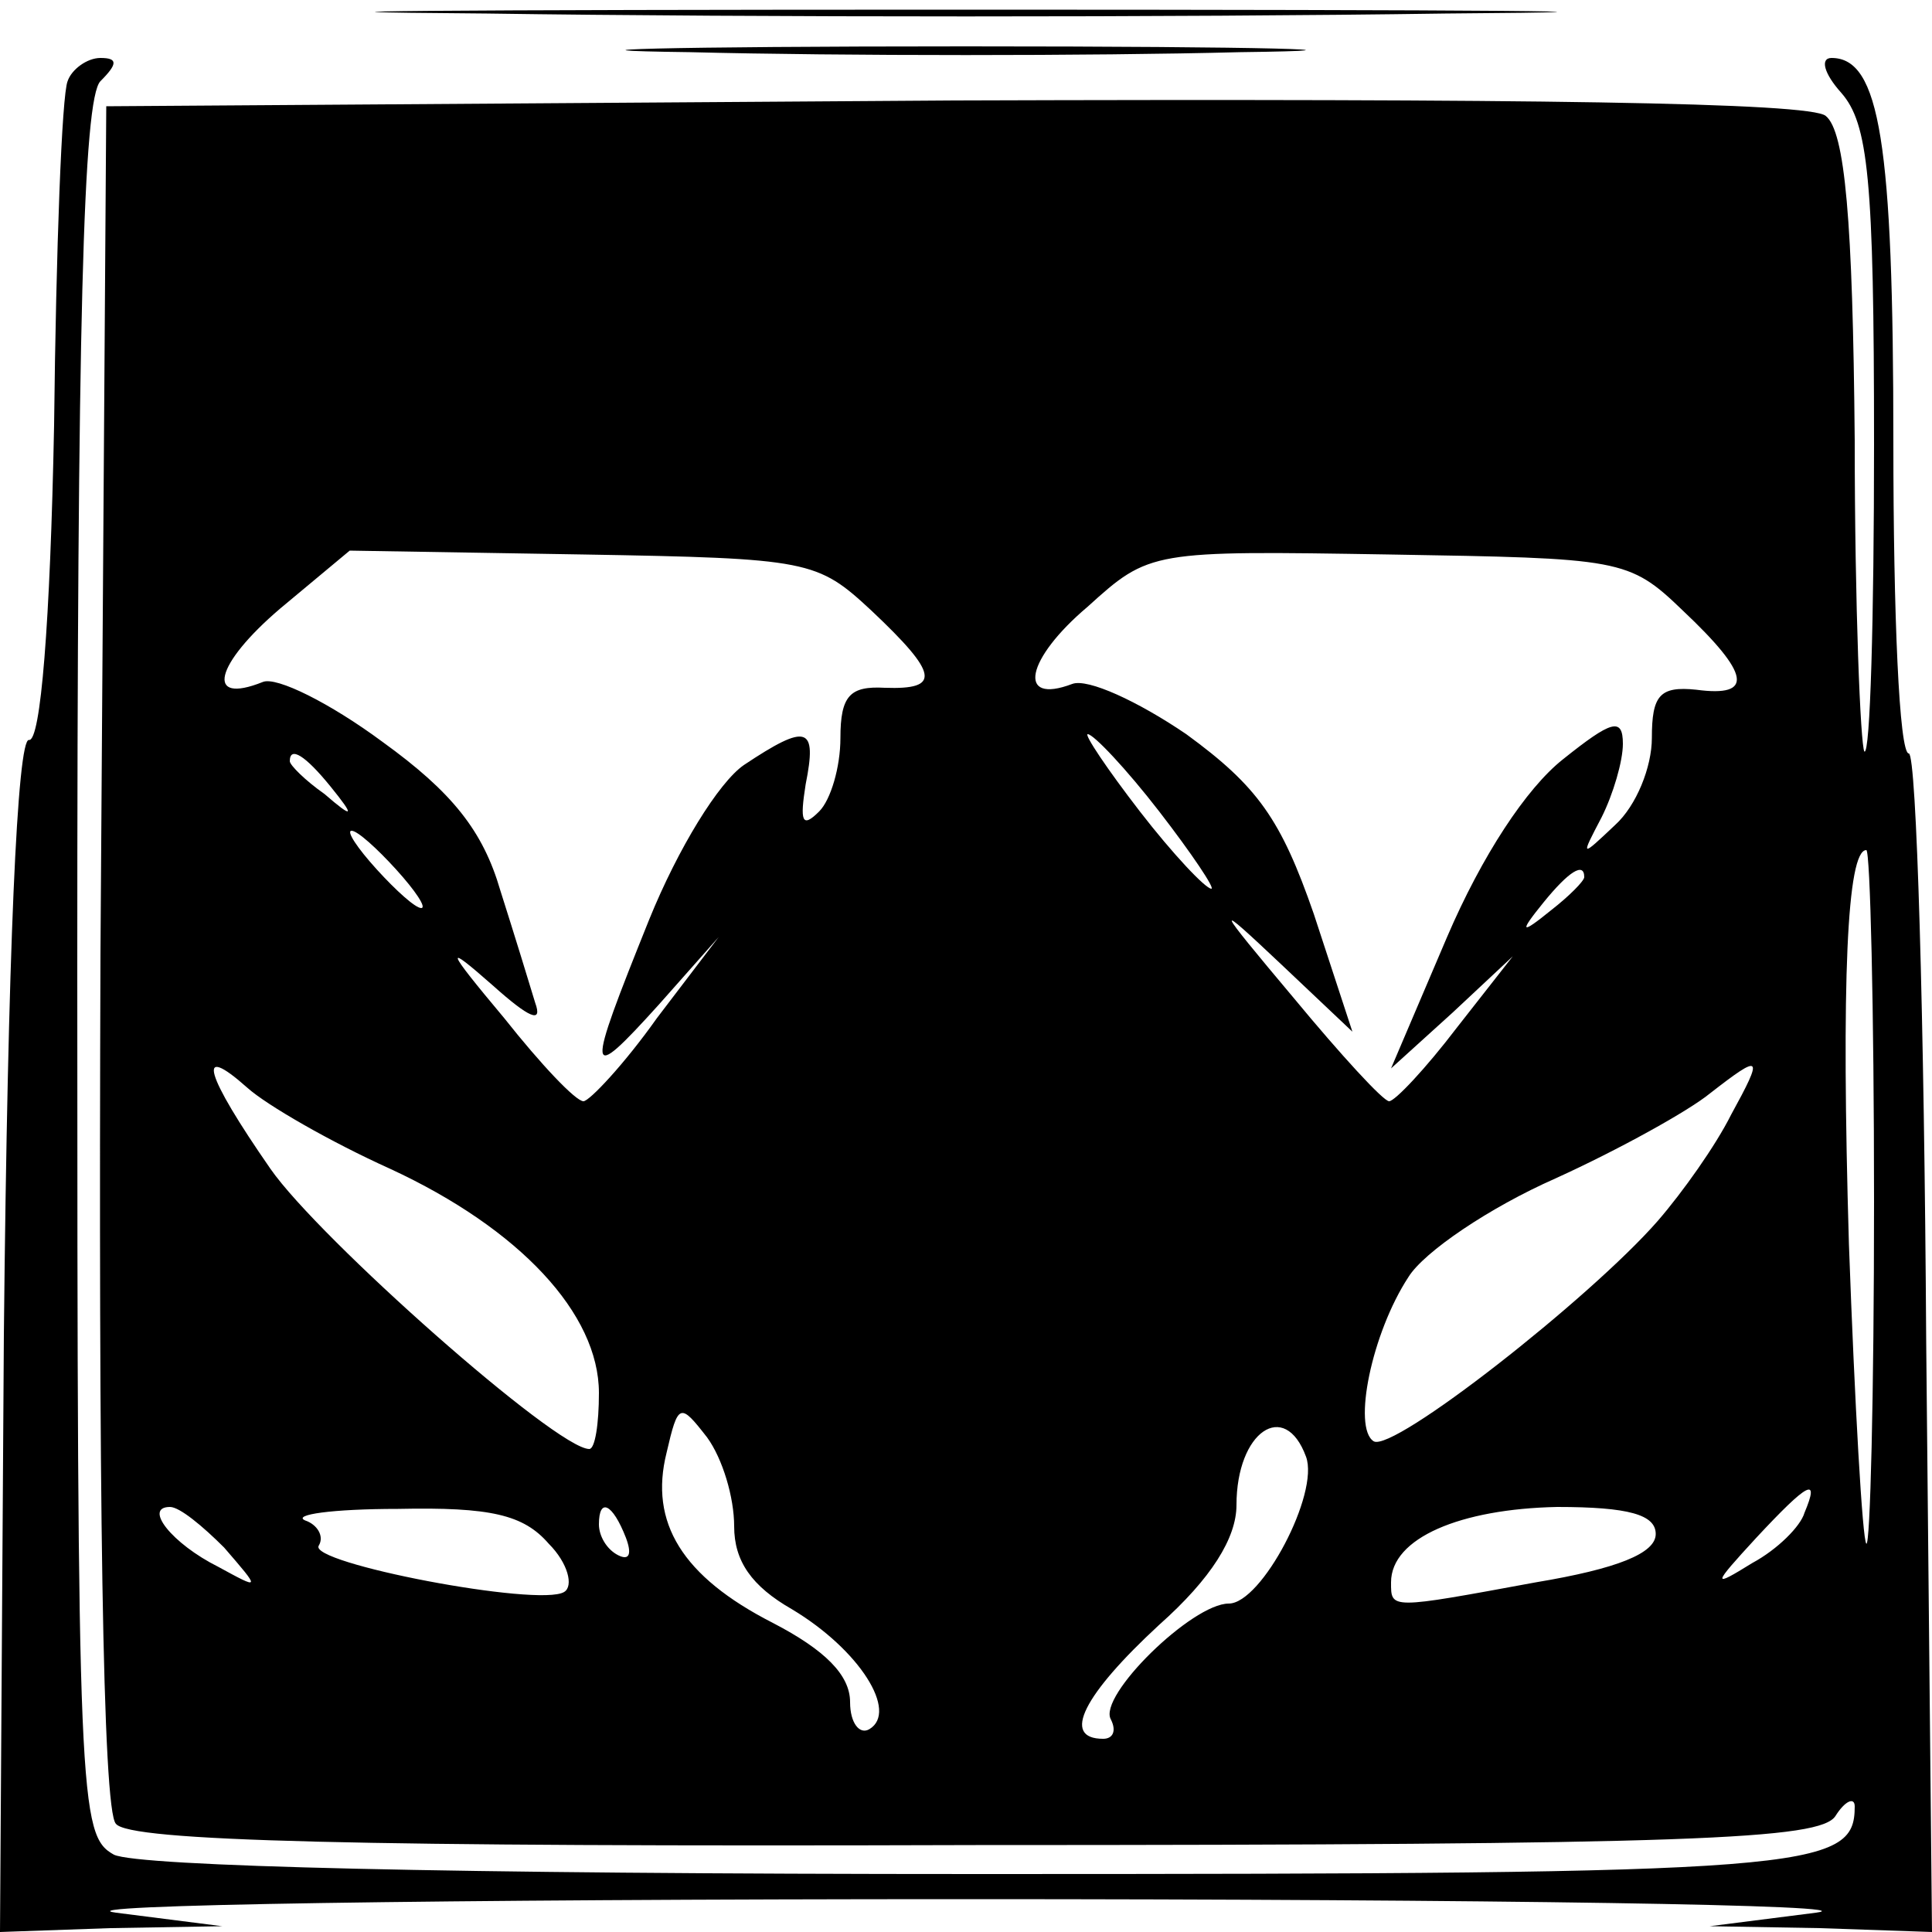 <?xml version="1.0" encoding="UTF-8" standalone="no"?> <svg xmlns="http://www.w3.org/2000/svg" version="1.0" width="100pt" height="100pt" viewBox="0 0 100 100" preserveAspectRatio="xMidYMid meet"><g transform="translate(0,100) scale(0.1,-0.1)" fill="#000000" stroke="none"><path d="M252 993 c137 -2 359 -2 496 0 136 1 24 2 -248 2 -272 0 -384 -1 -248 -2z"></path><path d="M357 973 c79 -2 207 -2 285 0 79 1 15 3 -142 3 -157 0 -221 -2 -143 -3z"></path><path d="M35 958 c-3 -7 -6 -87 -7 -178 -2 -103 -7 -164 -13 -163 -6 1 -11 -109 -13 -308 l-2 -309 57 2 58 1 -55 7 c-30 4 168 7 440 7 272 0 470 -3 440 -7 l-55 -7 57 -1 58 -2 -3 305 c-1 168 -5 305 -9 305 -5 0 -8 72 -8 161 0 155 -7 199 -32 199 -6 0 -4 -8 5 -18 14 -16 17 -44 17 -182 0 -90 -2 -161 -5 -159 -2 3 -5 75 -5 161 -1 114 -5 160 -15 168 -8 7 -154 9 -451 8 l-439 -3 -3 -439 c-1 -274 1 -443 8 -450 7 -9 123 -12 445 -11 373 0 437 3 445 15 5 8 10 10 10 5 0 -33 -22 -35 -453 -35 -276 0 -435 4 -448 10 -18 10 -19 26 -19 458 0 335 3 451 12 460 9 9 9 12 0 12 -7 0 -15 -6 -17 -12z m416 -274 c35 -33 36 -41 7 -40 -18 1 -23 -4 -23 -26 0 -15 -5 -32 -11 -38 -9 -9 -10 -5 -7 14 6 30 1 32 -32 10 -13 -9 -34 -43 -49 -80 -33 -82 -33 -86 5 -44 l31 35 -32 -42 c-17 -24 -35 -43 -38 -43 -4 0 -22 19 -41 43 -31 37 -31 39 -6 17 19 -17 26 -20 22 -9 -3 10 -11 36 -18 58 -9 31 -25 51 -61 77 -27 20 -55 34 -62 31 -30 -12 -25 9 9 38 l36 30 121 -2 c117 -2 121 -3 149 -29z m420 0 c35 -33 37 -45 7 -41 -19 2 -23 -3 -23 -25 0 -15 -8 -35 -19 -45 -18 -17 -18 -17 -7 4 6 12 11 29 11 38 0 14 -6 12 -31 -8 -19 -15 -42 -50 -60 -92 l-29 -68 32 29 31 29 -29 -37 c-16 -21 -32 -38 -35 -38 -3 0 -25 24 -49 53 -42 50 -42 51 -7 18 l37 -35 -20 61 c-17 49 -29 66 -66 93 -25 17 -51 29 -59 26 -29 -11 -24 13 8 40 32 29 33 29 156 27 120 -2 124 -2 152 -29z m-271 -104 c17 -22 29 -40 27 -40 -3 0 -20 18 -37 40 -17 22 -29 40 -27 40 3 0 20 -18 37 -40z m-429 13 c13 -16 12 -17 -3 -4 -10 7 -18 15 -18 17 0 8 8 3 21 -13z m34 -43 c10 -11 16 -20 13 -20 -3 0 -13 9 -23 20 -10 11 -16 20 -13 20 3 0 13 -9 23 -20z m765 -172 c0 -100 -2 -179 -4 -177 -2 2 -6 72 -9 155 -4 136 -1 204 9 204 2 0 4 -82 4 -182z m-150 168 c0 -2 -8 -10 -17 -17 -16 -13 -17 -12 -4 4 13 16 21 21 21 13z m-618 -151 c67 -31 108 -75 108 -116 0 -16 -2 -29 -5 -29 -17 0 -140 109 -165 145 -34 49 -39 66 -12 42 10 -9 43 -28 74 -42z m694 28 c-8 -16 -25 -40 -38 -55 -35 -40 -137 -120 -147 -114 -11 7 -1 56 18 85 8 13 42 36 76 51 33 15 69 35 80 44 27 21 28 20 11 -11z m-516 -213 c0 -18 9 -31 30 -43 35 -21 55 -53 40 -62 -5 -3 -10 3 -10 14 0 14 -13 27 -40 41 -47 24 -64 52 -55 88 6 26 7 26 21 8 8 -11 14 -31 14 -46z m296 36 c7 -19 -23 -76 -40 -76 -19 0 -68 -48 -61 -60 3 -6 1 -10 -4 -10 -22 0 -10 23 29 59 27 24 40 45 40 62 0 38 25 55 36 25z m258 -29 c-2 -7 -14 -19 -27 -26 -21 -13 -21 -12 2 13 27 29 33 32 25 13z m-818 -18 c19 -22 19 -22 -3 -10 -24 12 -39 31 -25 31 5 0 17 -10 28 -21z m168 2 c10 -10 13 -22 8 -25 -13 -8 -133 15 -127 24 3 5 -1 11 -7 13 -7 3 14 6 48 6 48 1 65 -3 78 -18z m40 3 c3 -8 2 -12 -4 -9 -6 3 -10 10 -10 16 0 14 7 11 14 -7z m533 2 c0 -10 -20 -18 -62 -25 -76 -14 -75 -14 -75 0 0 23 36 38 86 39 37 0 51 -4 51 -14z"></path></g></svg> 
